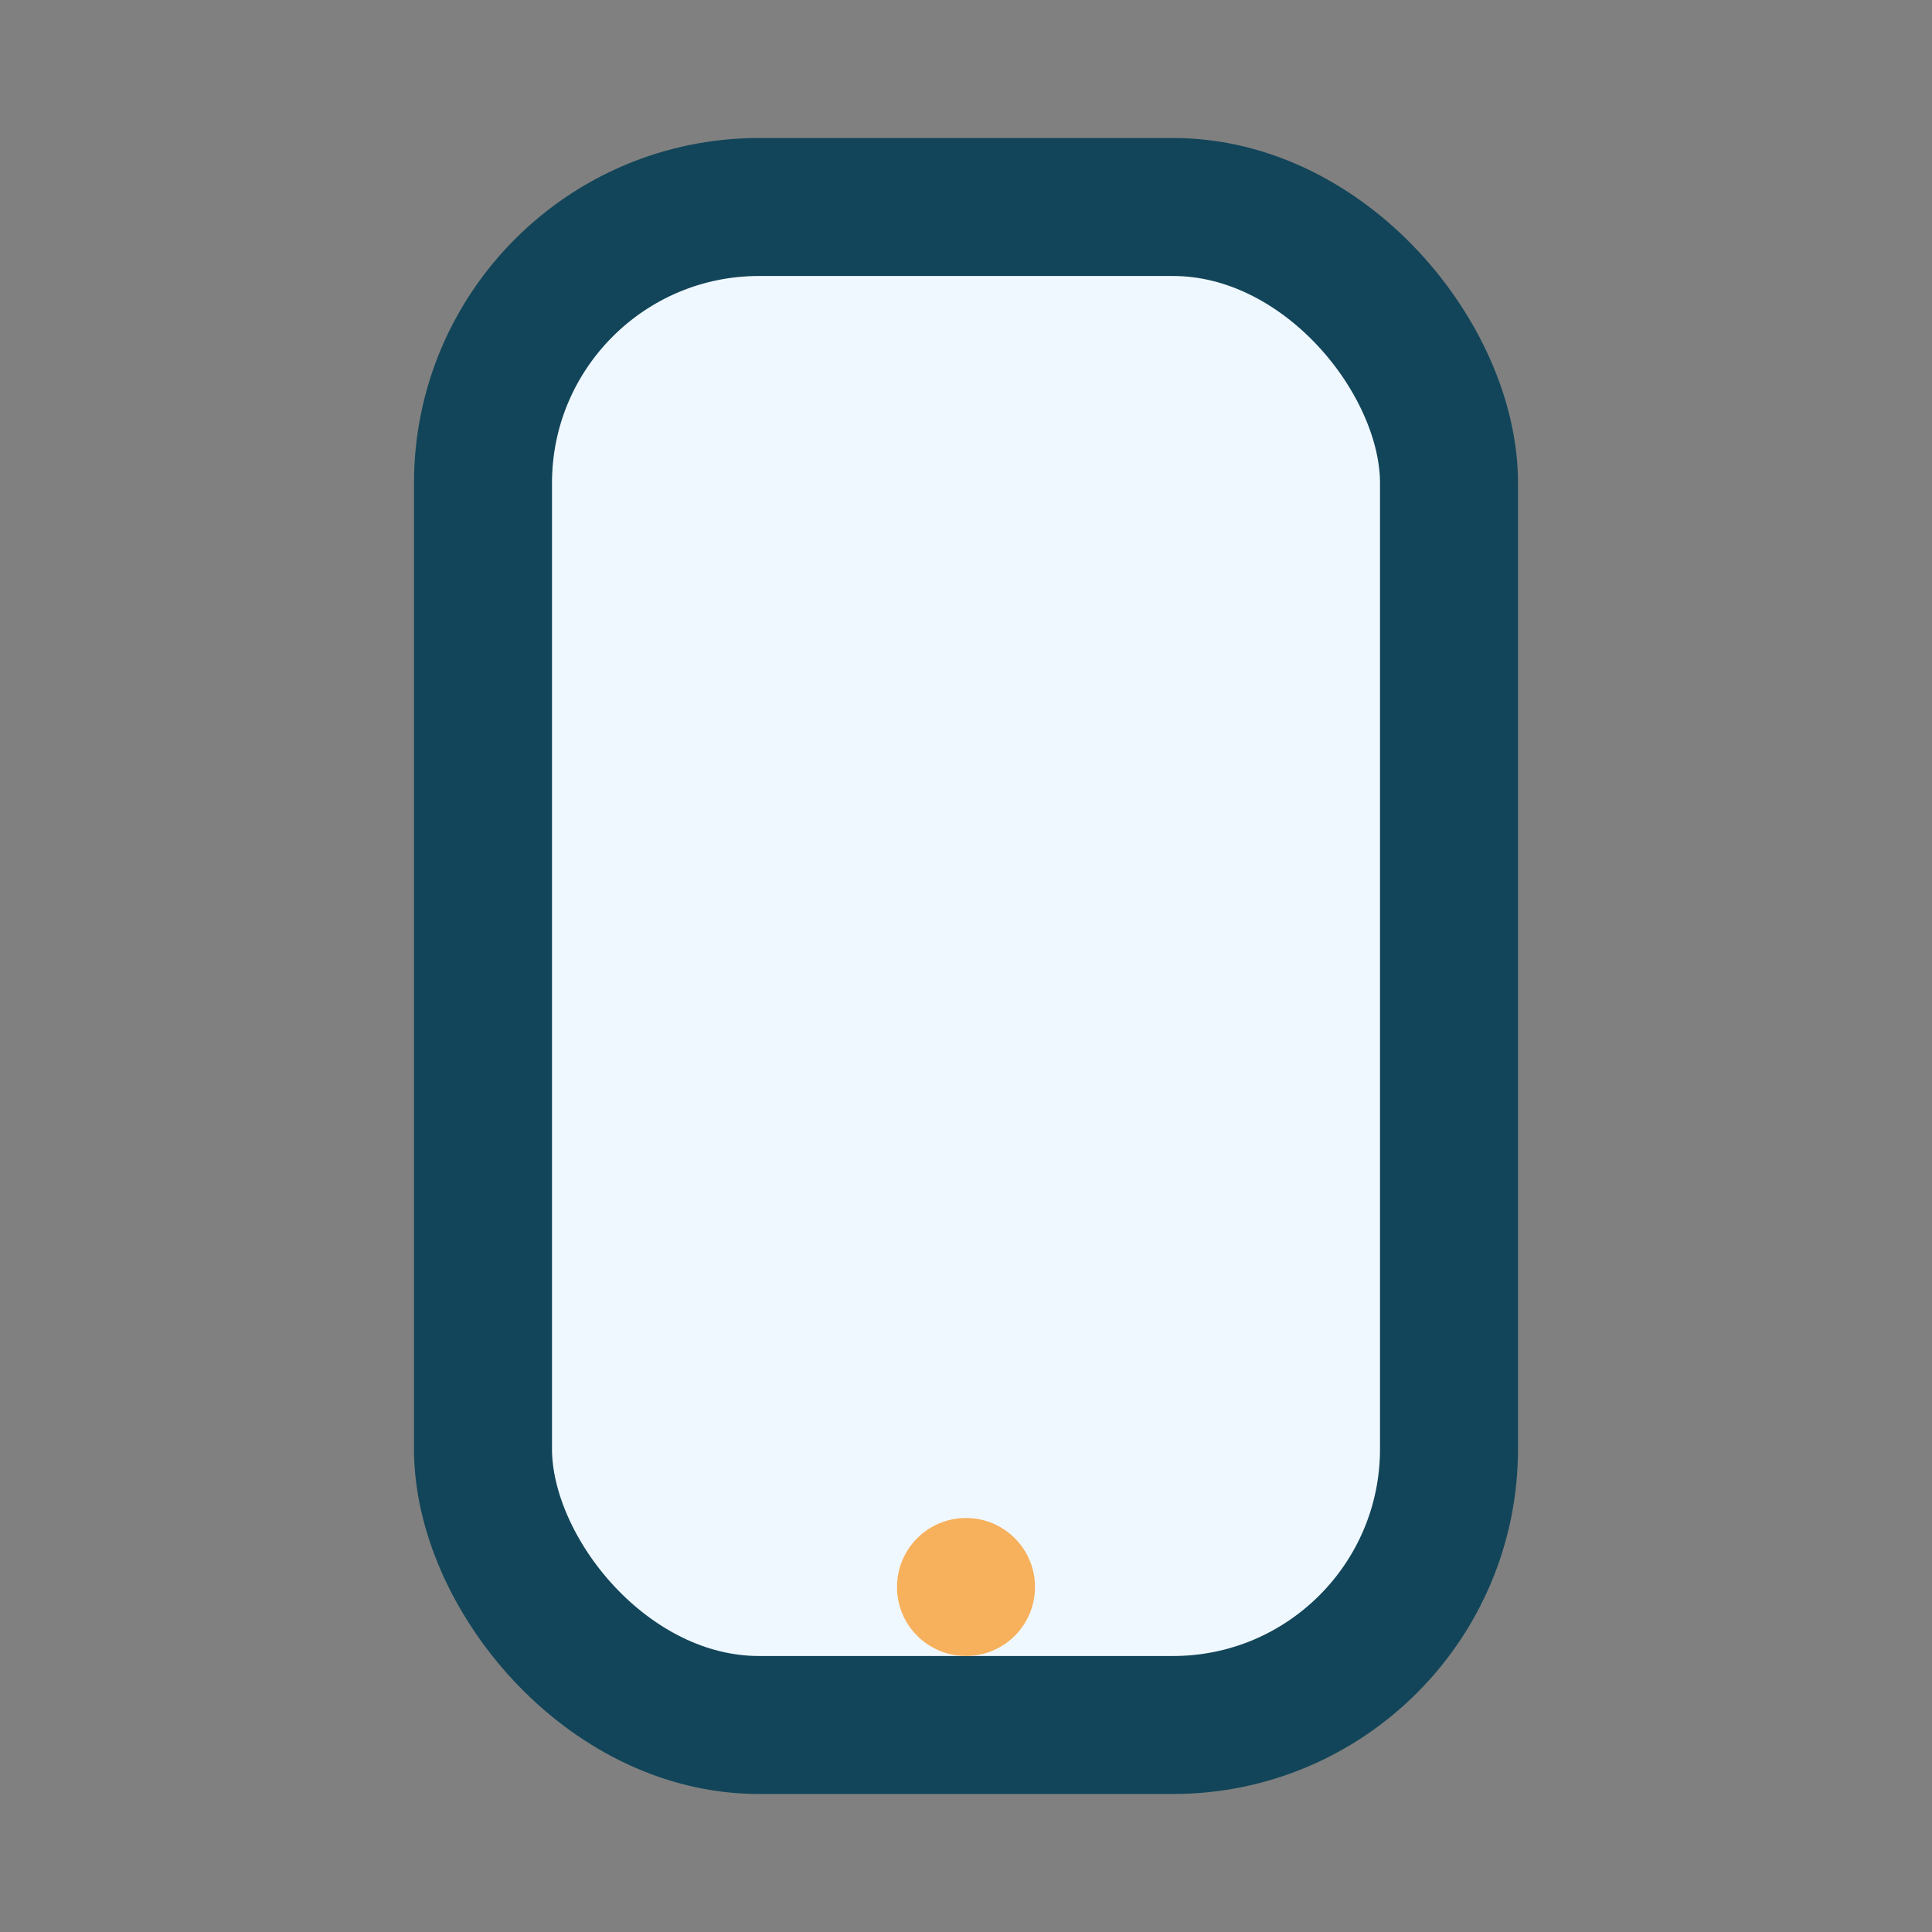 <?xml version="1.0" encoding="UTF-8"?>
<svg xmlns="http://www.w3.org/2000/svg" width="28" height="28" viewBox="0 0 28 28"><rect x="0" y="0" width="28" height="28" fill="#808080" stroke="none"/><rect x="7" y="3" width="14" height="22" rx="4" fill="#F0F8FF" stroke="#124559" stroke-width="2"/><circle cx="14" cy="23" r="1" fill="#F7B05B"/></svg>